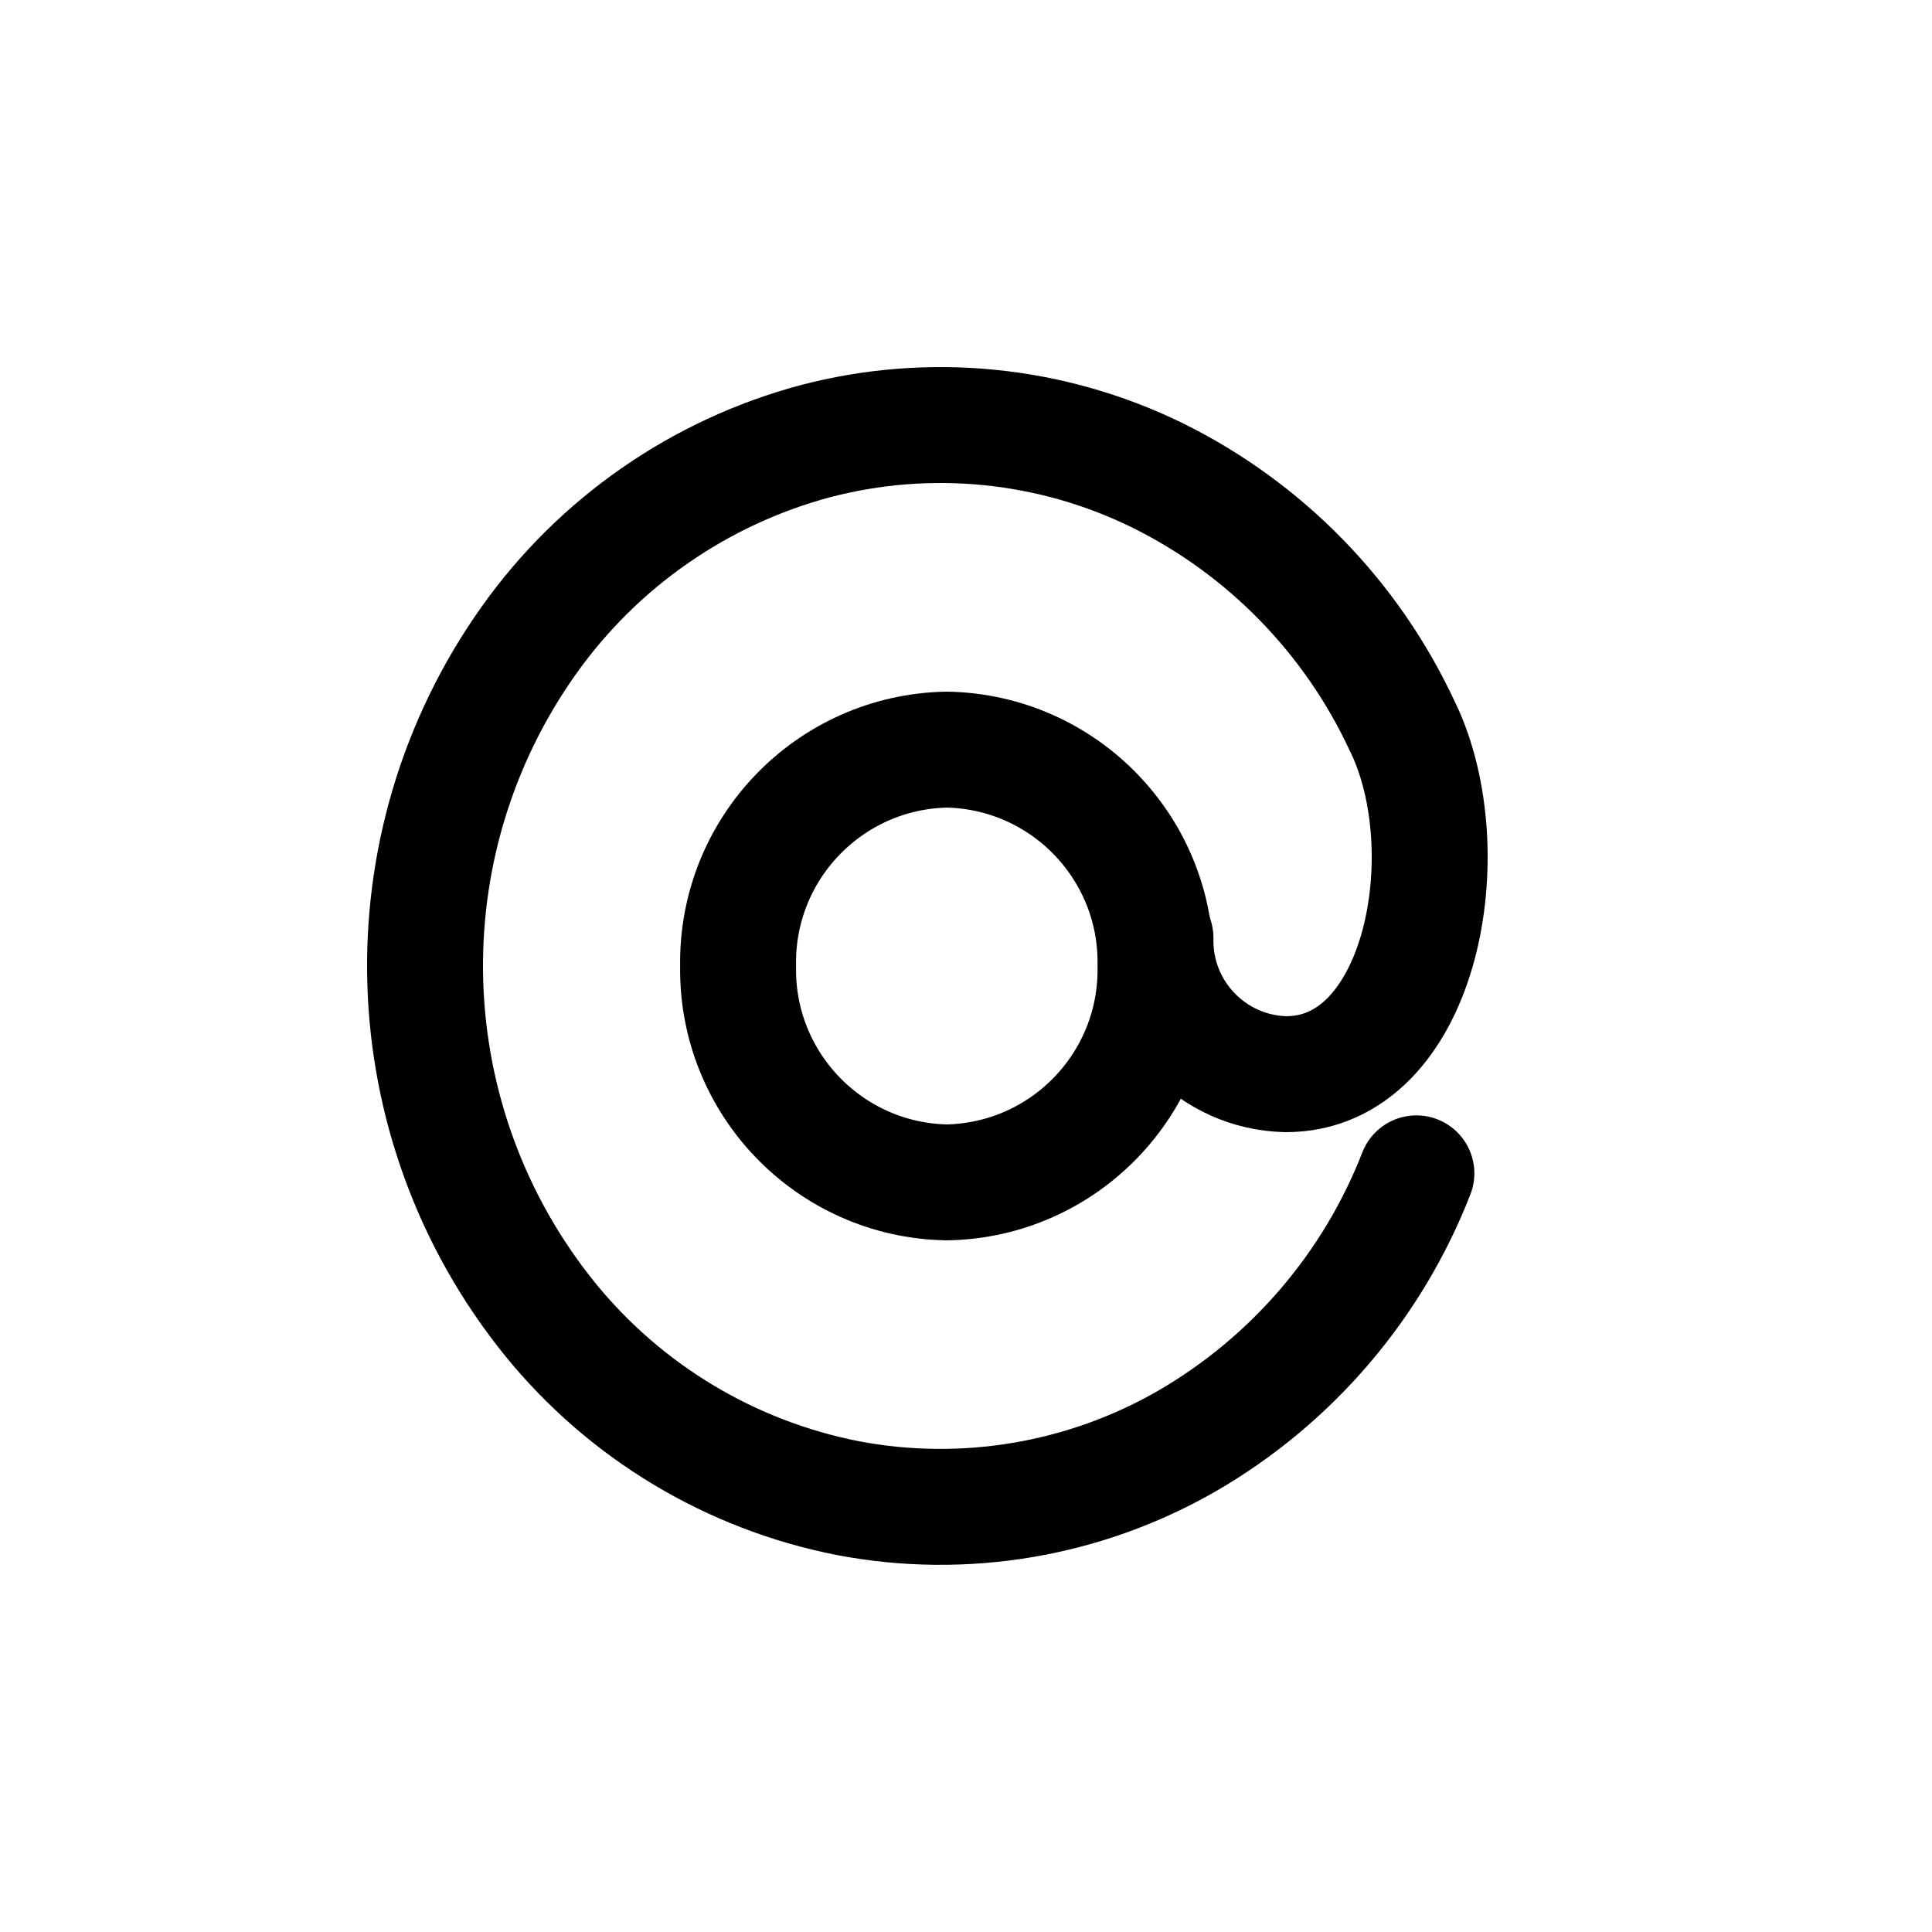 <?xml version="1.0" encoding="utf-8"?>
<svg width="800px" height="800px" viewBox="0 -0.5 25 25" fill="none" xmlns="http://www.w3.org/2000/svg">
<path fill-rule="evenodd" clip-rule="evenodd" d="M14.952 12C14.979 13.518 13.771 14.772 12.252 14.8C10.733 14.772 9.525 13.519 9.551 12C9.525 10.482 10.733 9.229 12.251 9.2C13.77 9.228 14.979 10.481 14.952 12Z" stroke="#000000" stroke-width="1.5" stroke-linecap="round" stroke-linejoin="round"/>
<path d="M18.328 14.683C17.76 16.142 16.712 17.364 15.357 18.148C14.031 18.91 12.475 19.172 10.972 18.886C9.456 18.589 8.092 17.77 7.118 16.571C5.067 14.035 4.955 10.444 6.844 7.785C7.741 6.522 9.05 5.612 10.546 5.21C12.025 4.821 13.594 4.976 14.967 5.646C16.368 6.335 17.49 7.484 18.147 8.9L18.194 9C18.908 10.629 18.366 13.4 16.64 13.4C15.688 13.379 14.932 12.59 14.952 11.637" stroke="#000000" stroke-width="1.5" stroke-linecap="round" stroke-linejoin="round"/>
</svg>